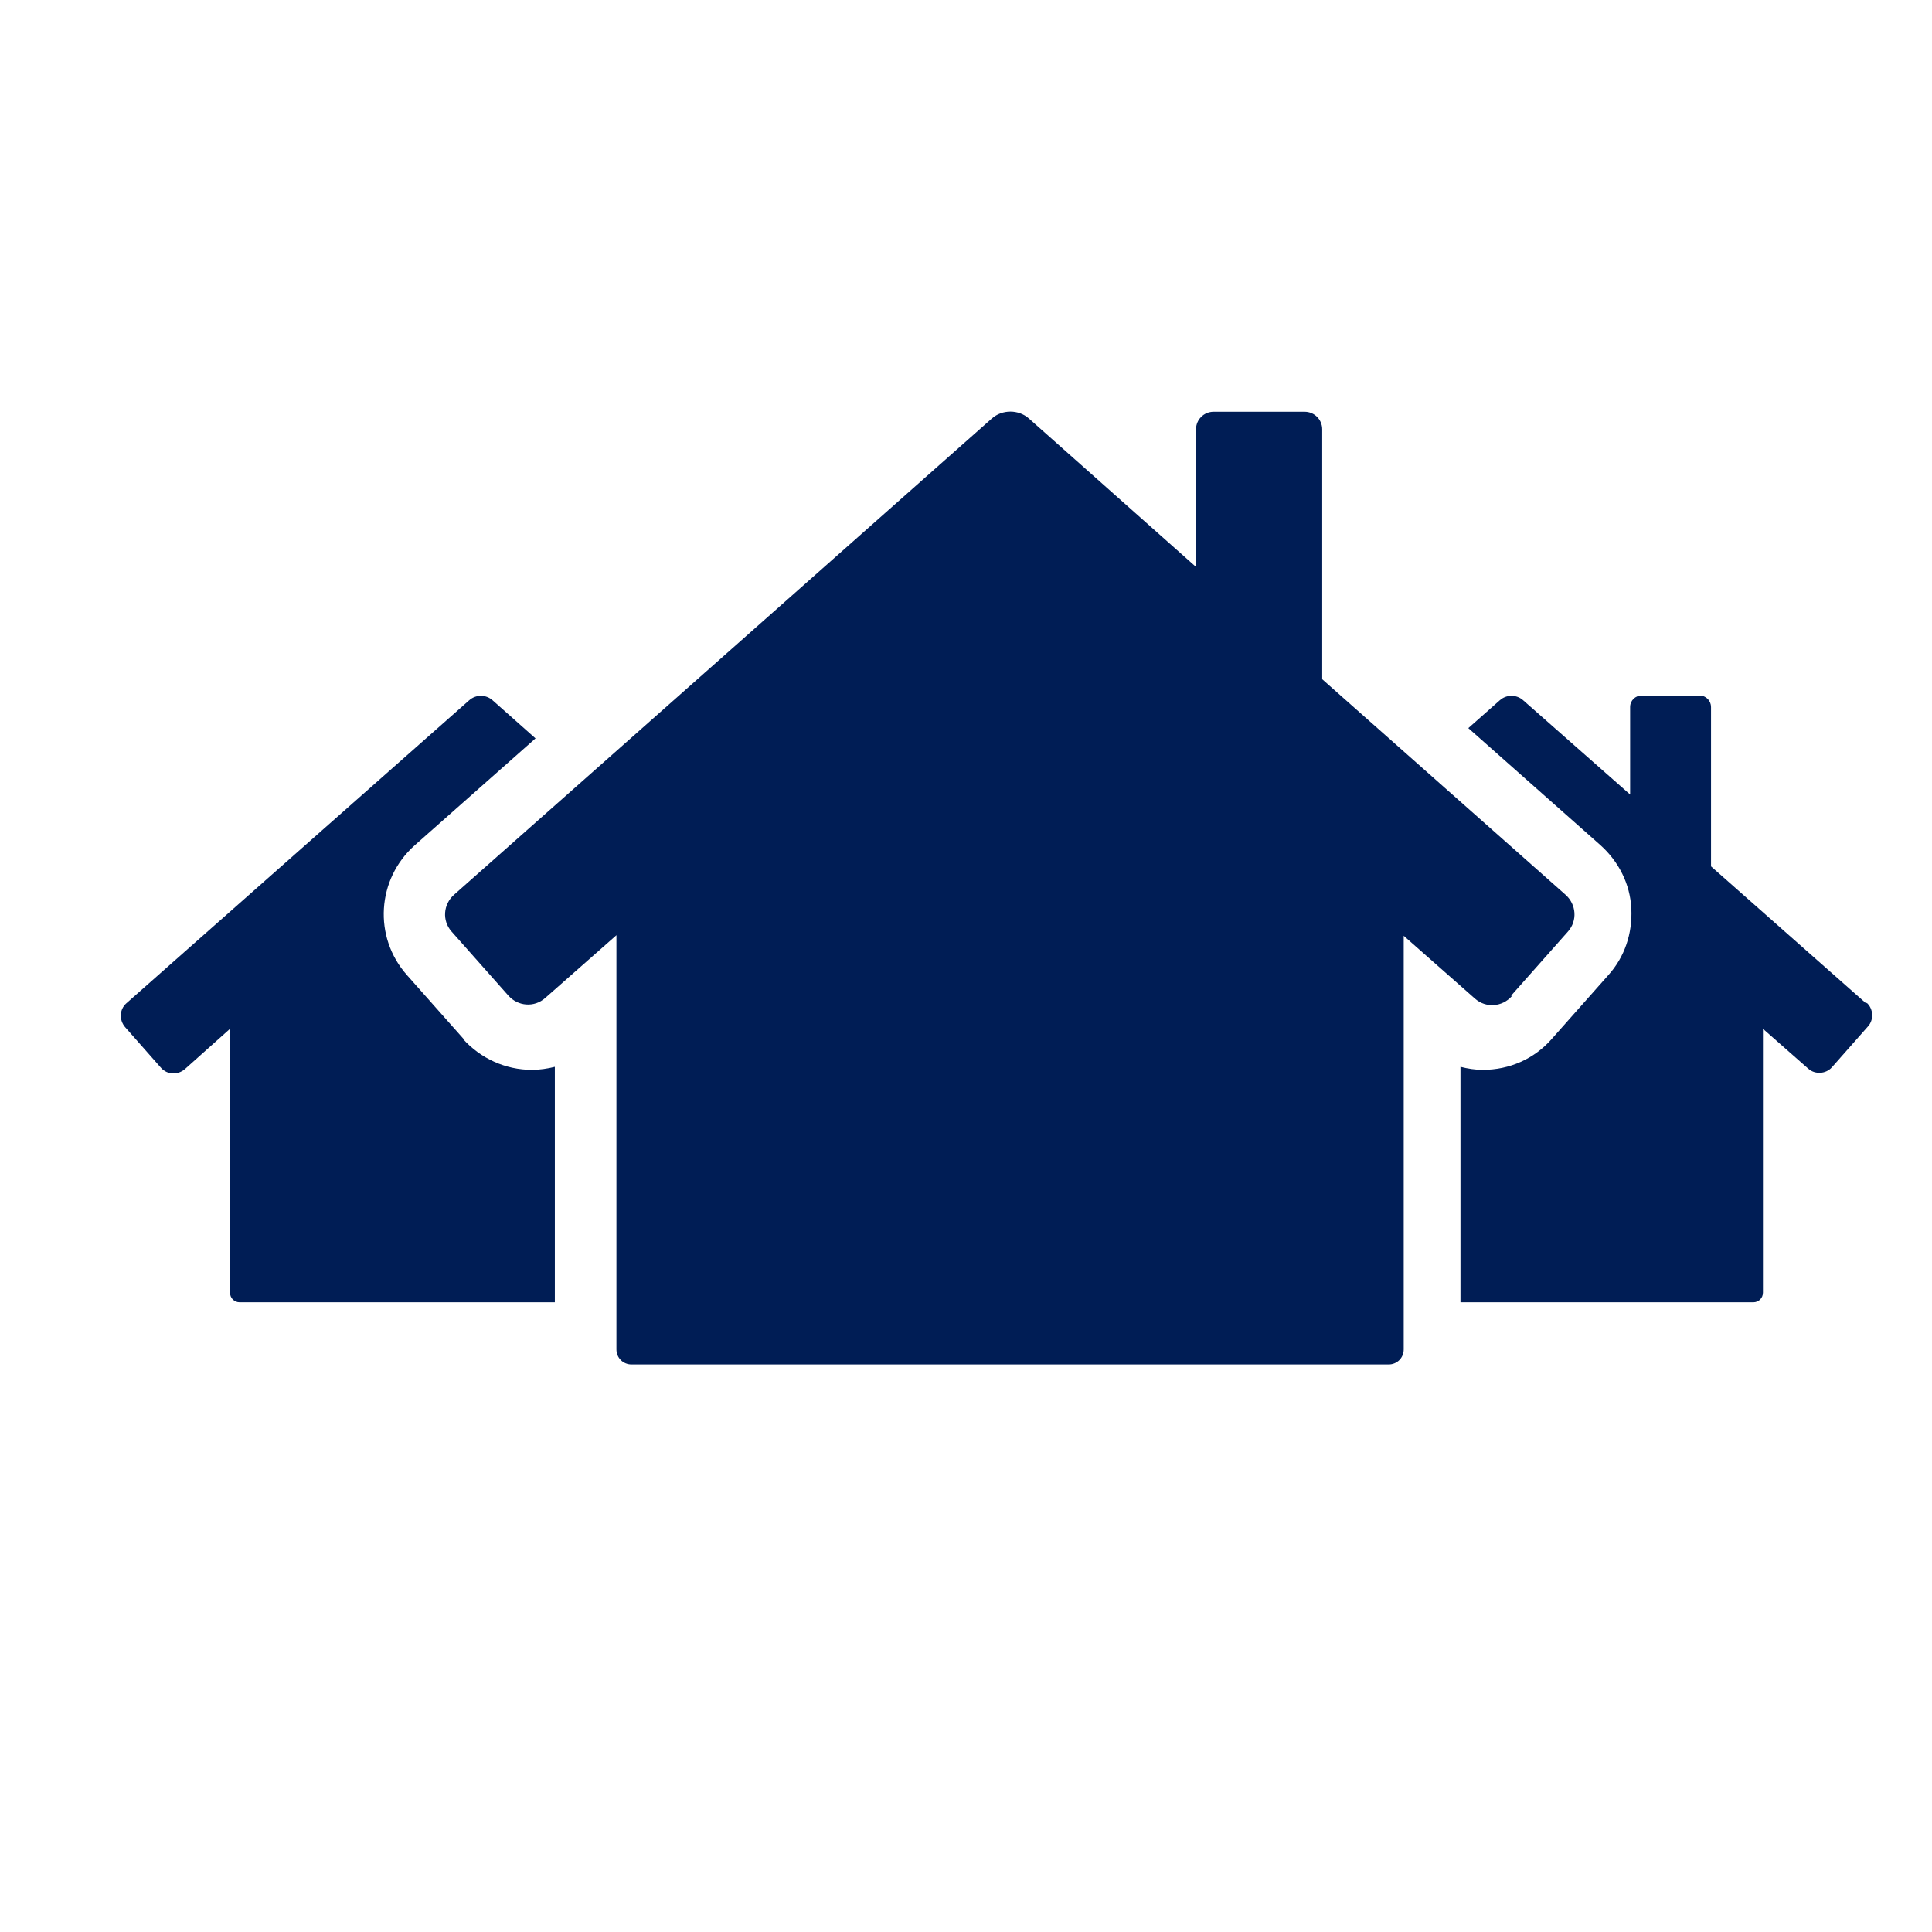 <svg width="32" height="32" viewBox="0 0 32 32" fill="none" xmlns="http://www.w3.org/2000/svg">
<path d="M7.68 17.21L6.74 16.15C6.18 15.52 6.24 14.56 6.87 14L8.87 12.23L8.16 11.6C8.05 11.5 7.88 11.5 7.77 11.6L2.09 16.62C1.98 16.72 1.97 16.89 2.07 17.01L2.67 17.69C2.77 17.8 2.94 17.81 3.06 17.71L3.81 17.04V21.41C3.81 21.5 3.88 21.57 3.97 21.57H9.19V17.67C9.07 17.7 8.94 17.72 8.81 17.72C8.37 17.72 7.96 17.53 7.67 17.21H7.68Z" fill="#001D55"/>
<path d="M30.91 16.62L28.34 14.35V11.71C28.34 11.61 28.26 11.52 28.15 11.52H27.19C27.09 11.52 27 11.6 27 11.71V13.16L25.23 11.6C25.12 11.5 24.95 11.5 24.84 11.6L24.32 12.06L26.51 14C26.81 14.27 27 14.64 27.02 15.05C27.04 15.46 26.91 15.85 26.64 16.15L25.7 17.21C25.41 17.54 25 17.72 24.56 17.72C24.43 17.72 24.31 17.7 24.19 17.67V21.57H29.04C29.13 21.57 29.2 21.5 29.2 21.41V17.04L29.95 17.7C30.06 17.8 30.24 17.79 30.34 17.68L30.94 17C31.04 16.89 31.03 16.71 30.92 16.61L30.91 16.62Z" fill="#001D55"/>
<path d="M25.03 16.49L25.97 15.43C26.13 15.25 26.11 14.98 25.93 14.82L21.9 11.25V7.11C21.9 6.95 21.77 6.82 21.61 6.82H20.1C19.94 6.82 19.81 6.95 19.81 7.11V9.39L17.04 6.93C16.87 6.78 16.6 6.78 16.43 6.93L7.52 14.82C7.34 14.98 7.32 15.25 7.48 15.43L8.42 16.49C8.58 16.67 8.85 16.69 9.03 16.53L10.21 15.49V22.35C10.21 22.49 10.32 22.6 10.46 22.6H23C23.14 22.6 23.25 22.49 23.25 22.35V15.5L24.43 16.54C24.61 16.7 24.88 16.68 25.04 16.5L25.03 16.49Z" fill="#001D55"/>
</svg>
